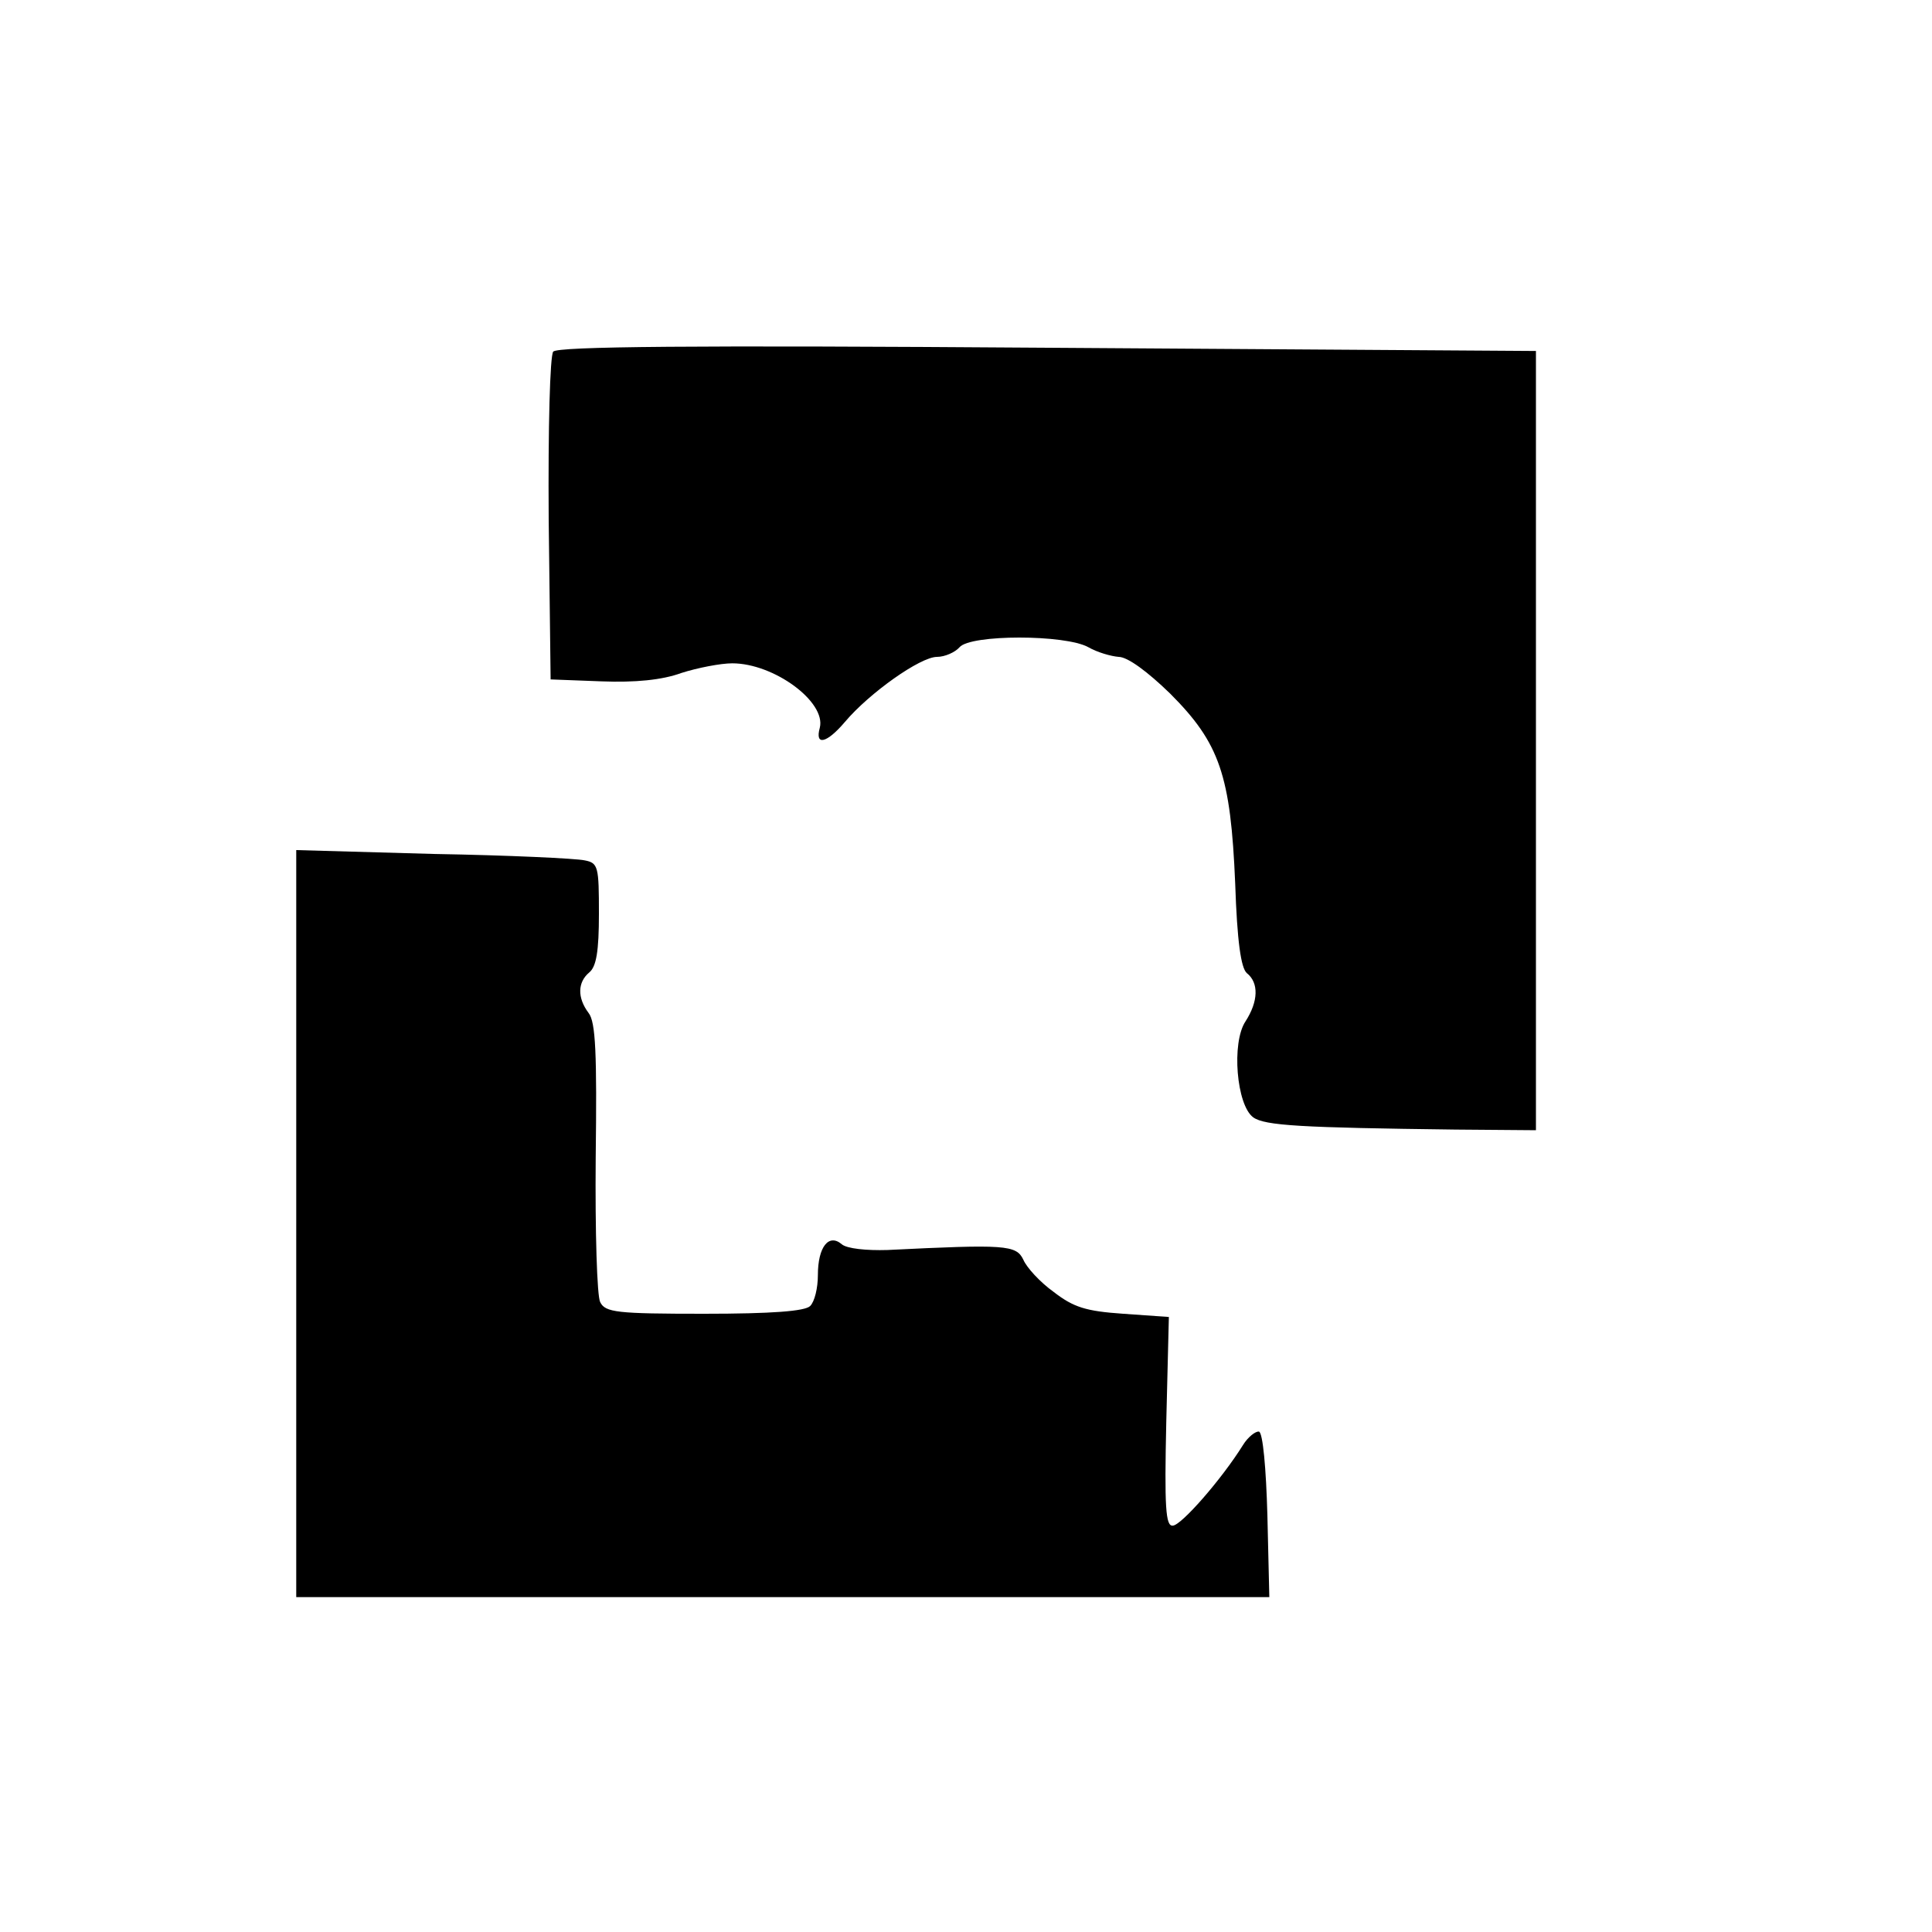 <?xml version="1.0" standalone="no"?>
<!DOCTYPE svg PUBLIC "-//W3C//DTD SVG 20010904//EN"
 "http://www.w3.org/TR/2001/REC-SVG-20010904/DTD/svg10.dtd">
<svg version="1.0" xmlns="http://www.w3.org/2000/svg"
 width="300pt" height="300pt" viewBox="0 0 300 300"
 preserveAspectRatio="xMidYMid meet">
<g transform="translate(0,300) scale(0.1,-0.1)"
fill="#000000" stroke="none">
<path d="M859 2454 c-5 -7 -8 -117 -7 -260 l3 -249 79 -3 c52 -2 94 2 124 13
25 8 61 15 79 15 65 0 146 -60 136 -100 -8 -29 11 -24 39 9 38 45 117 101 143
101 12 0 28 7 35 15 17 20 164 20 200 0 14 -8 35 -14 47 -15 14 0 45 -23 80
-57 77 -77 94 -127 101 -295 3 -90 9 -131 18 -139 19 -15 18 -44 -2 -75 -22
-33 -14 -130 12 -149 18 -13 75 -16 314 -19 l125 -1 0 605 0 605 -758 5 c-555
4 -761 2 -768 -6z"/>
<path d="M460 1100 l0 -580 755 0 756 0 -3 127 c-2 73 -7 128 -13 130 -5 1
-17 -8 -25 -21 -33 -53 -96 -125 -109 -125 -11 -1 -13 28 -10 162 l4 162 -71
5 c-58 4 -77 10 -108 34 -21 15 -42 38 -47 50 -11 23 -28 24 -211 15 -32 -1
-63 2 -71 9 -20 17 -37 -4 -37 -48 0 -20 -5 -41 -12 -48 -8 -8 -59 -12 -165
-12 -135 0 -153 2 -161 18 -5 9 -8 110 -7 224 2 162 0 211 -11 225 -18 24 -17
48 1 63 11 9 15 33 15 91 0 73 -1 79 -22 83 -13 3 -119 8 -235 10 l-213 6 0
-580z"/>
</g>
</svg>
